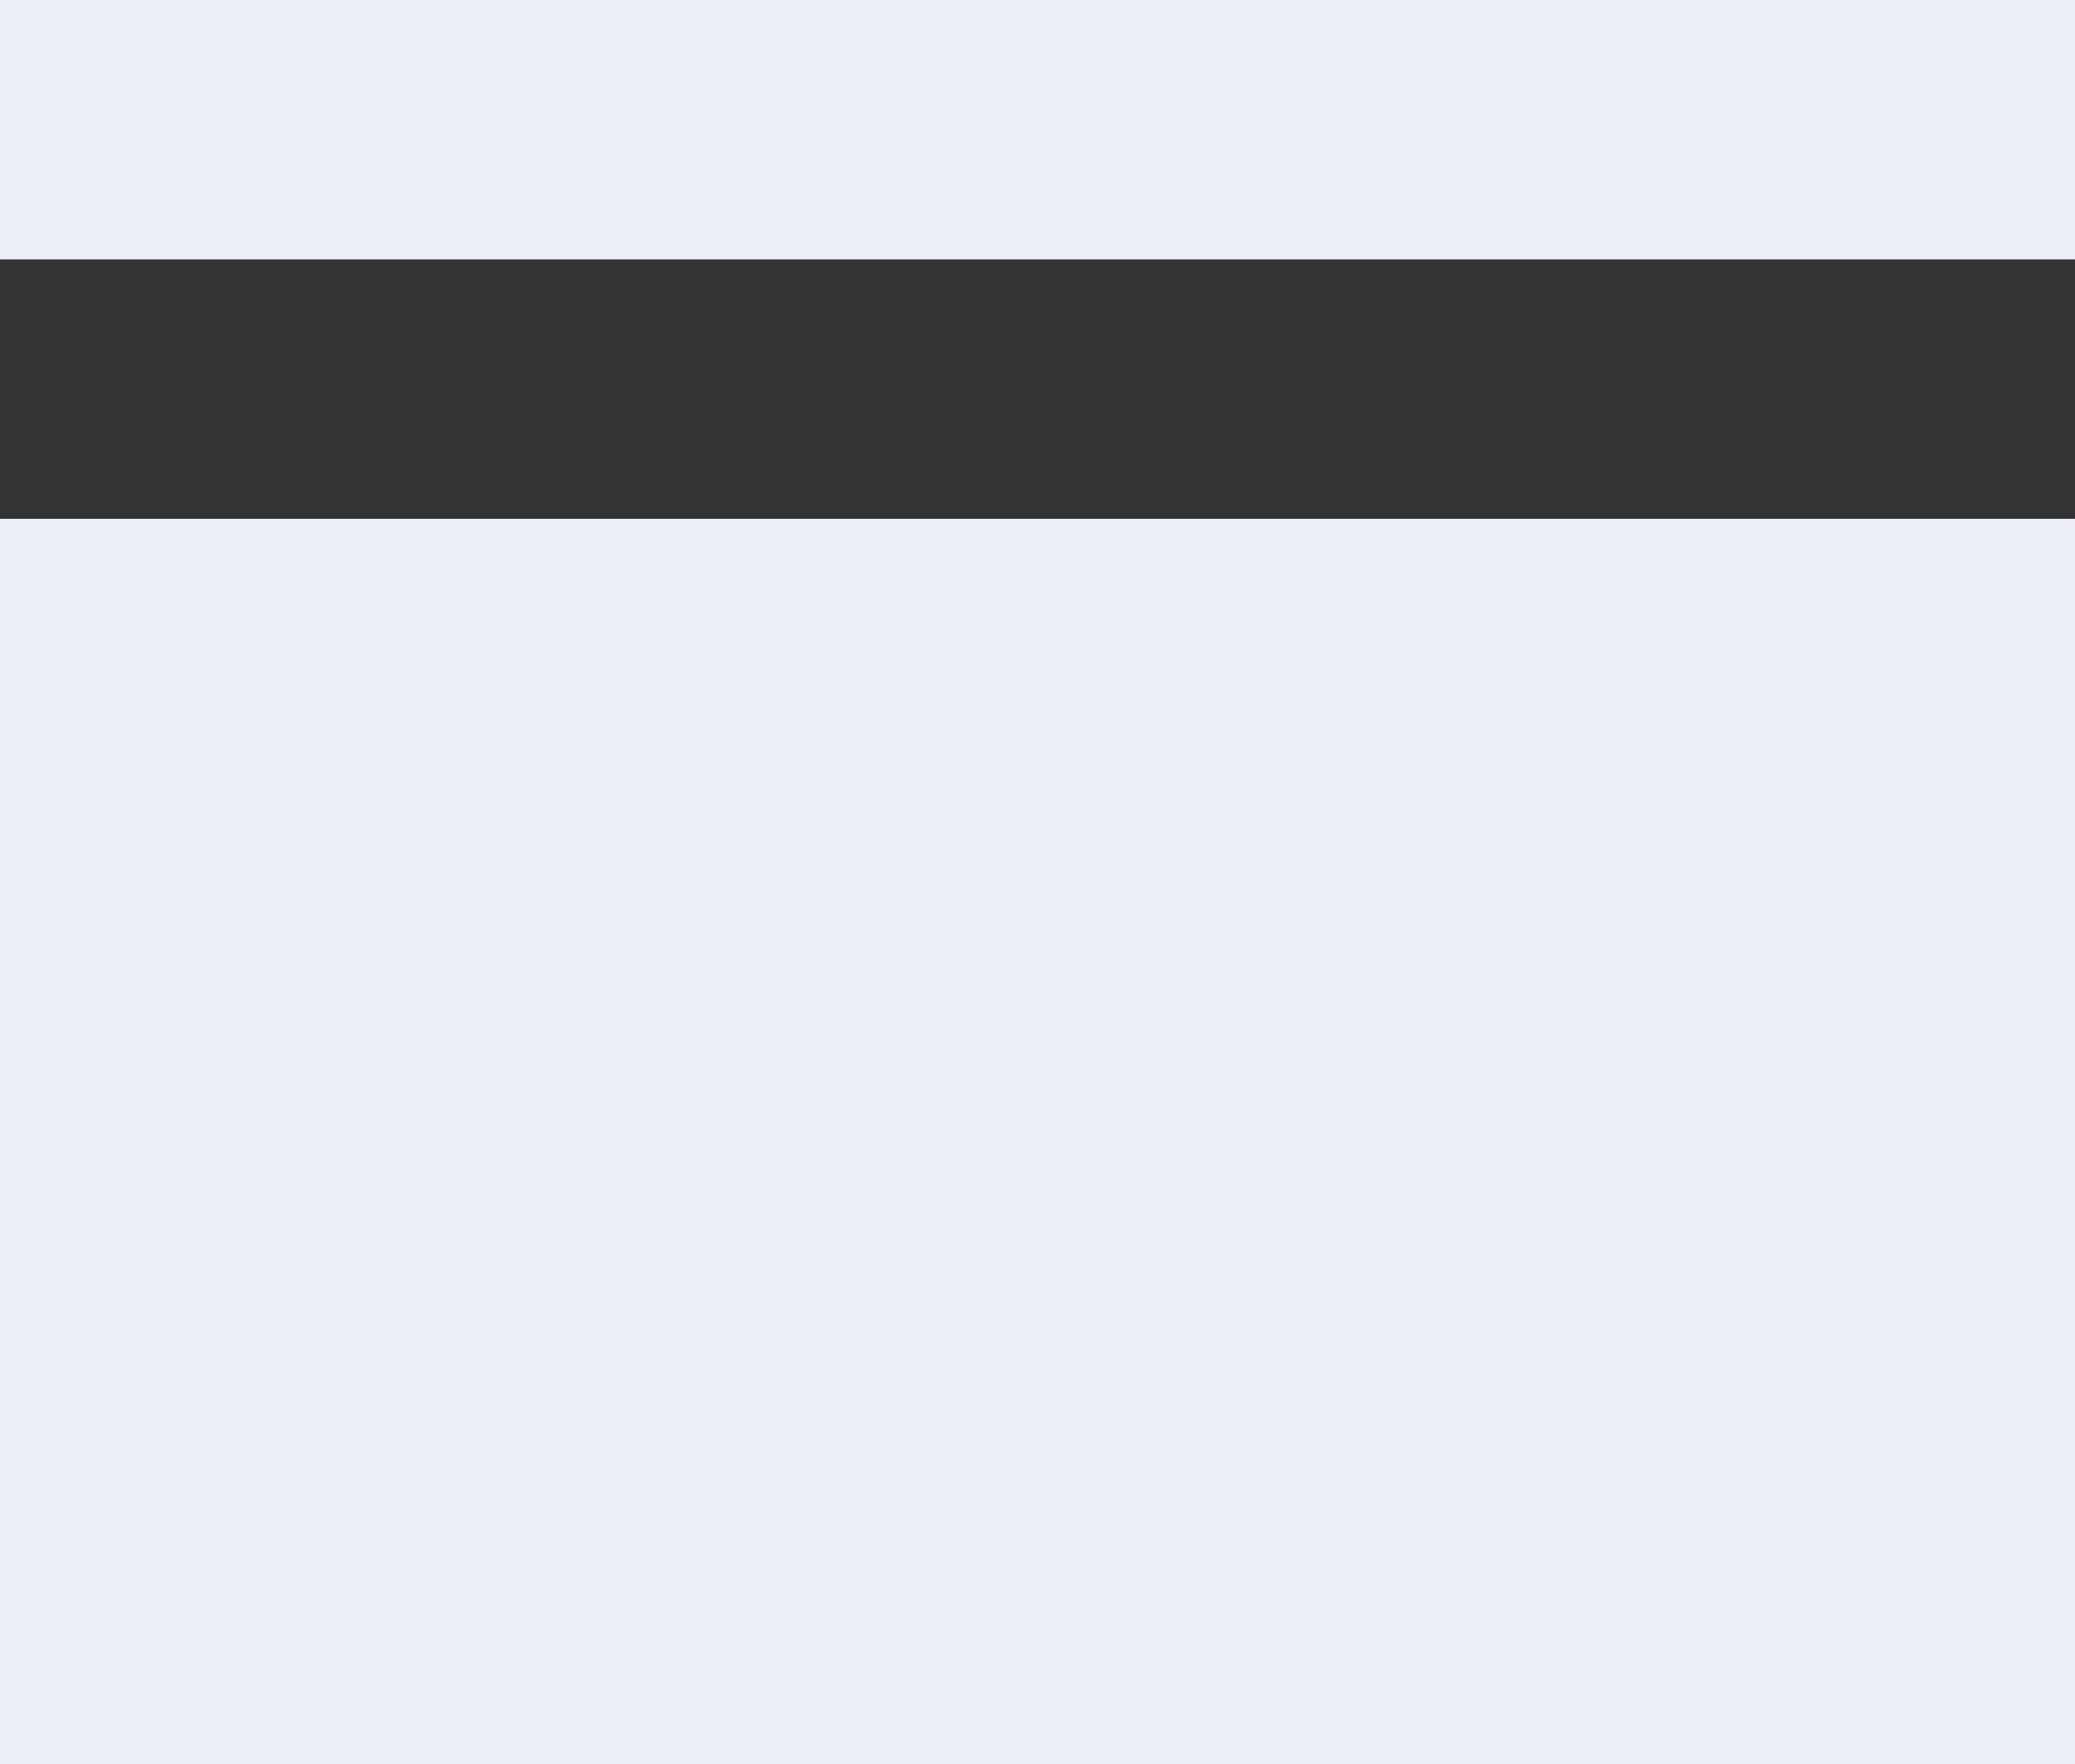 <svg id="Group_2453" data-name="Group 2453" xmlns="http://www.w3.org/2000/svg" width="40" height="34" viewBox="0 0 40 34">
  <rect x="0" y="0" width="40" height="34" fill="#333333" stroke="none"/>
  <rect id="Rectangle_91" data-name="Rectangle 91" width="40" height="24" transform="translate(0 10)" fill="#ecedf7"/>
  <rect id="Rectangle_416" data-name="Rectangle 416" width="40" height="5" fill="#ecedf7"/>
</svg>
